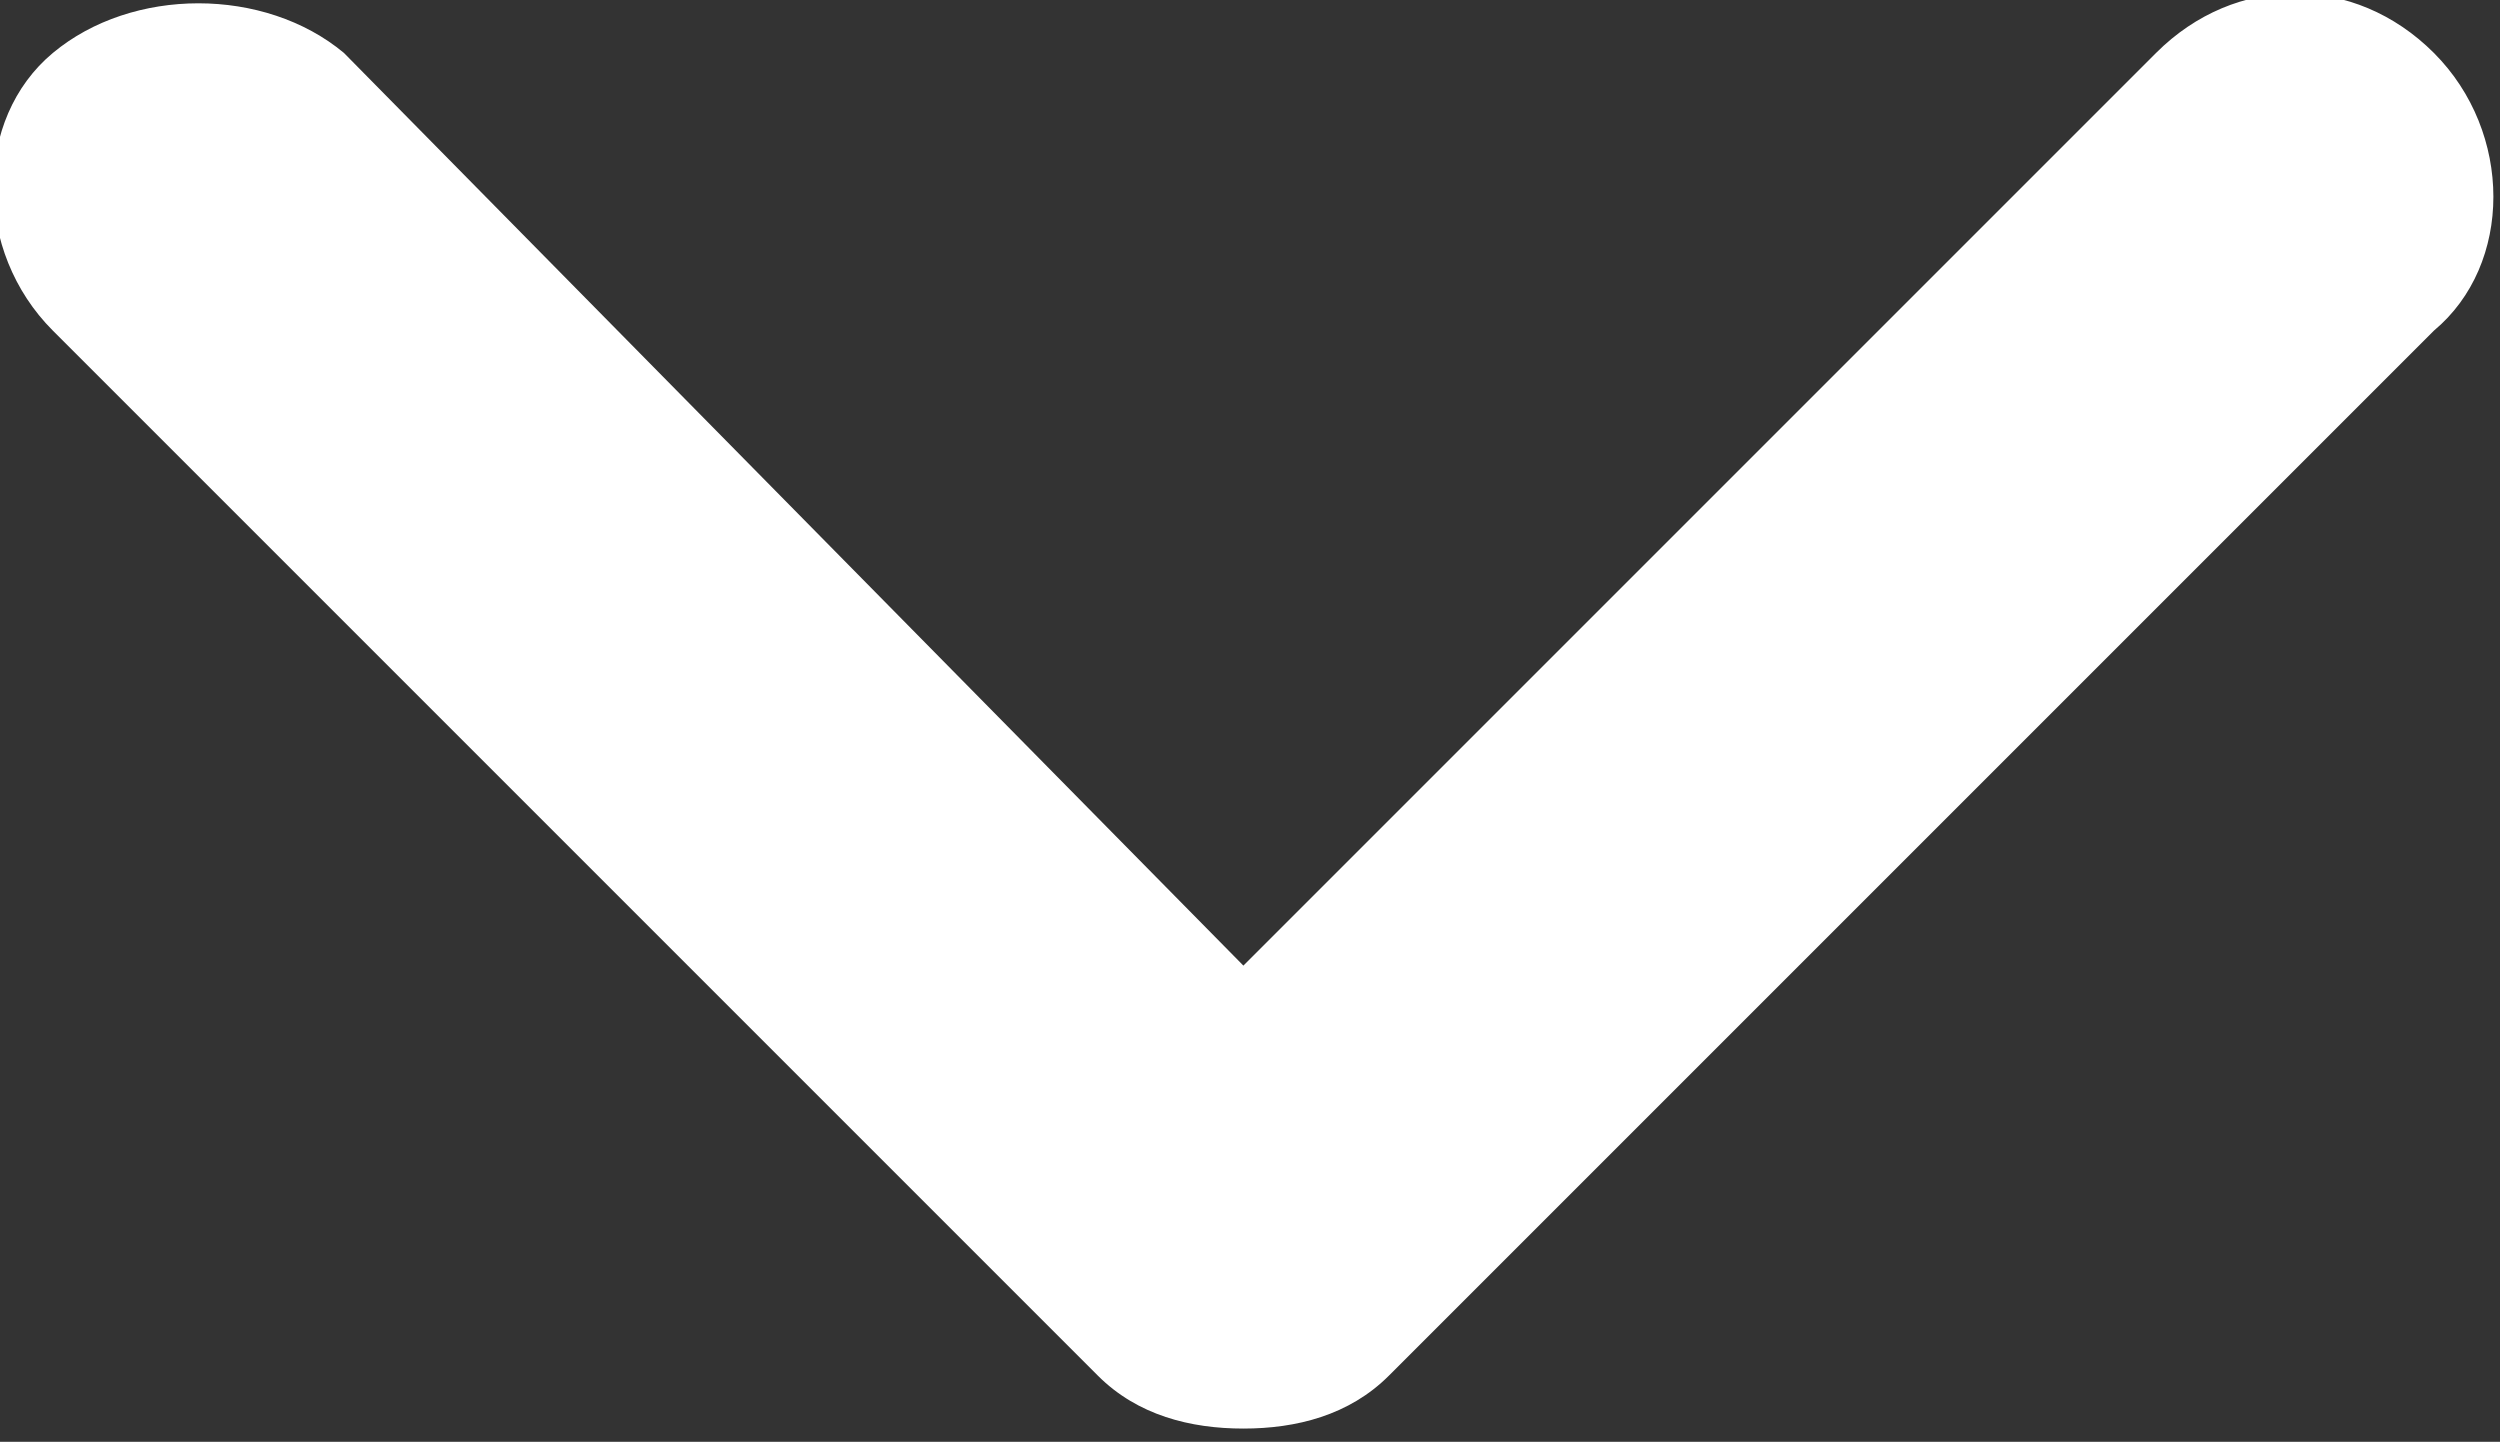 <?xml version="1.0" encoding="UTF-8"?>
<!-- Generator: Adobe Illustrator 27.2.0, SVG Export Plug-In . SVG Version: 6.00 Build 0)  -->
<svg xmlns="http://www.w3.org/2000/svg" xmlns:xlink="http://www.w3.org/1999/xlink" version="1.1" id="Ebene_1" x="0px" y="0px" viewBox="0 0 18.9 10.9" style="enable-background:new 0 0 18.9 10.9;" xml:space="preserve">
<rect x="0" y="0" width="18.9" height="10.9" fill="#333333" stroke="none"/>
<style type="text/css">
	.st0{fill:#FFFFFF;}
</style>
<path class="st0" d="M18.4,0.4c-0.6-0.6-1.5-0.6-2.1,0L9.4,7.3L2.6,0.4C2-0.1,1-0.1,0.4,0.4s-0.6,1.5,0,2.1l7.9,7.9  c0.3,0.3,0.7,0.4,1.1,0.4s0.8-0.1,1.1-0.4l7.9-7.9C19,2,19,1,18.4,0.4z"></path>
</svg>
